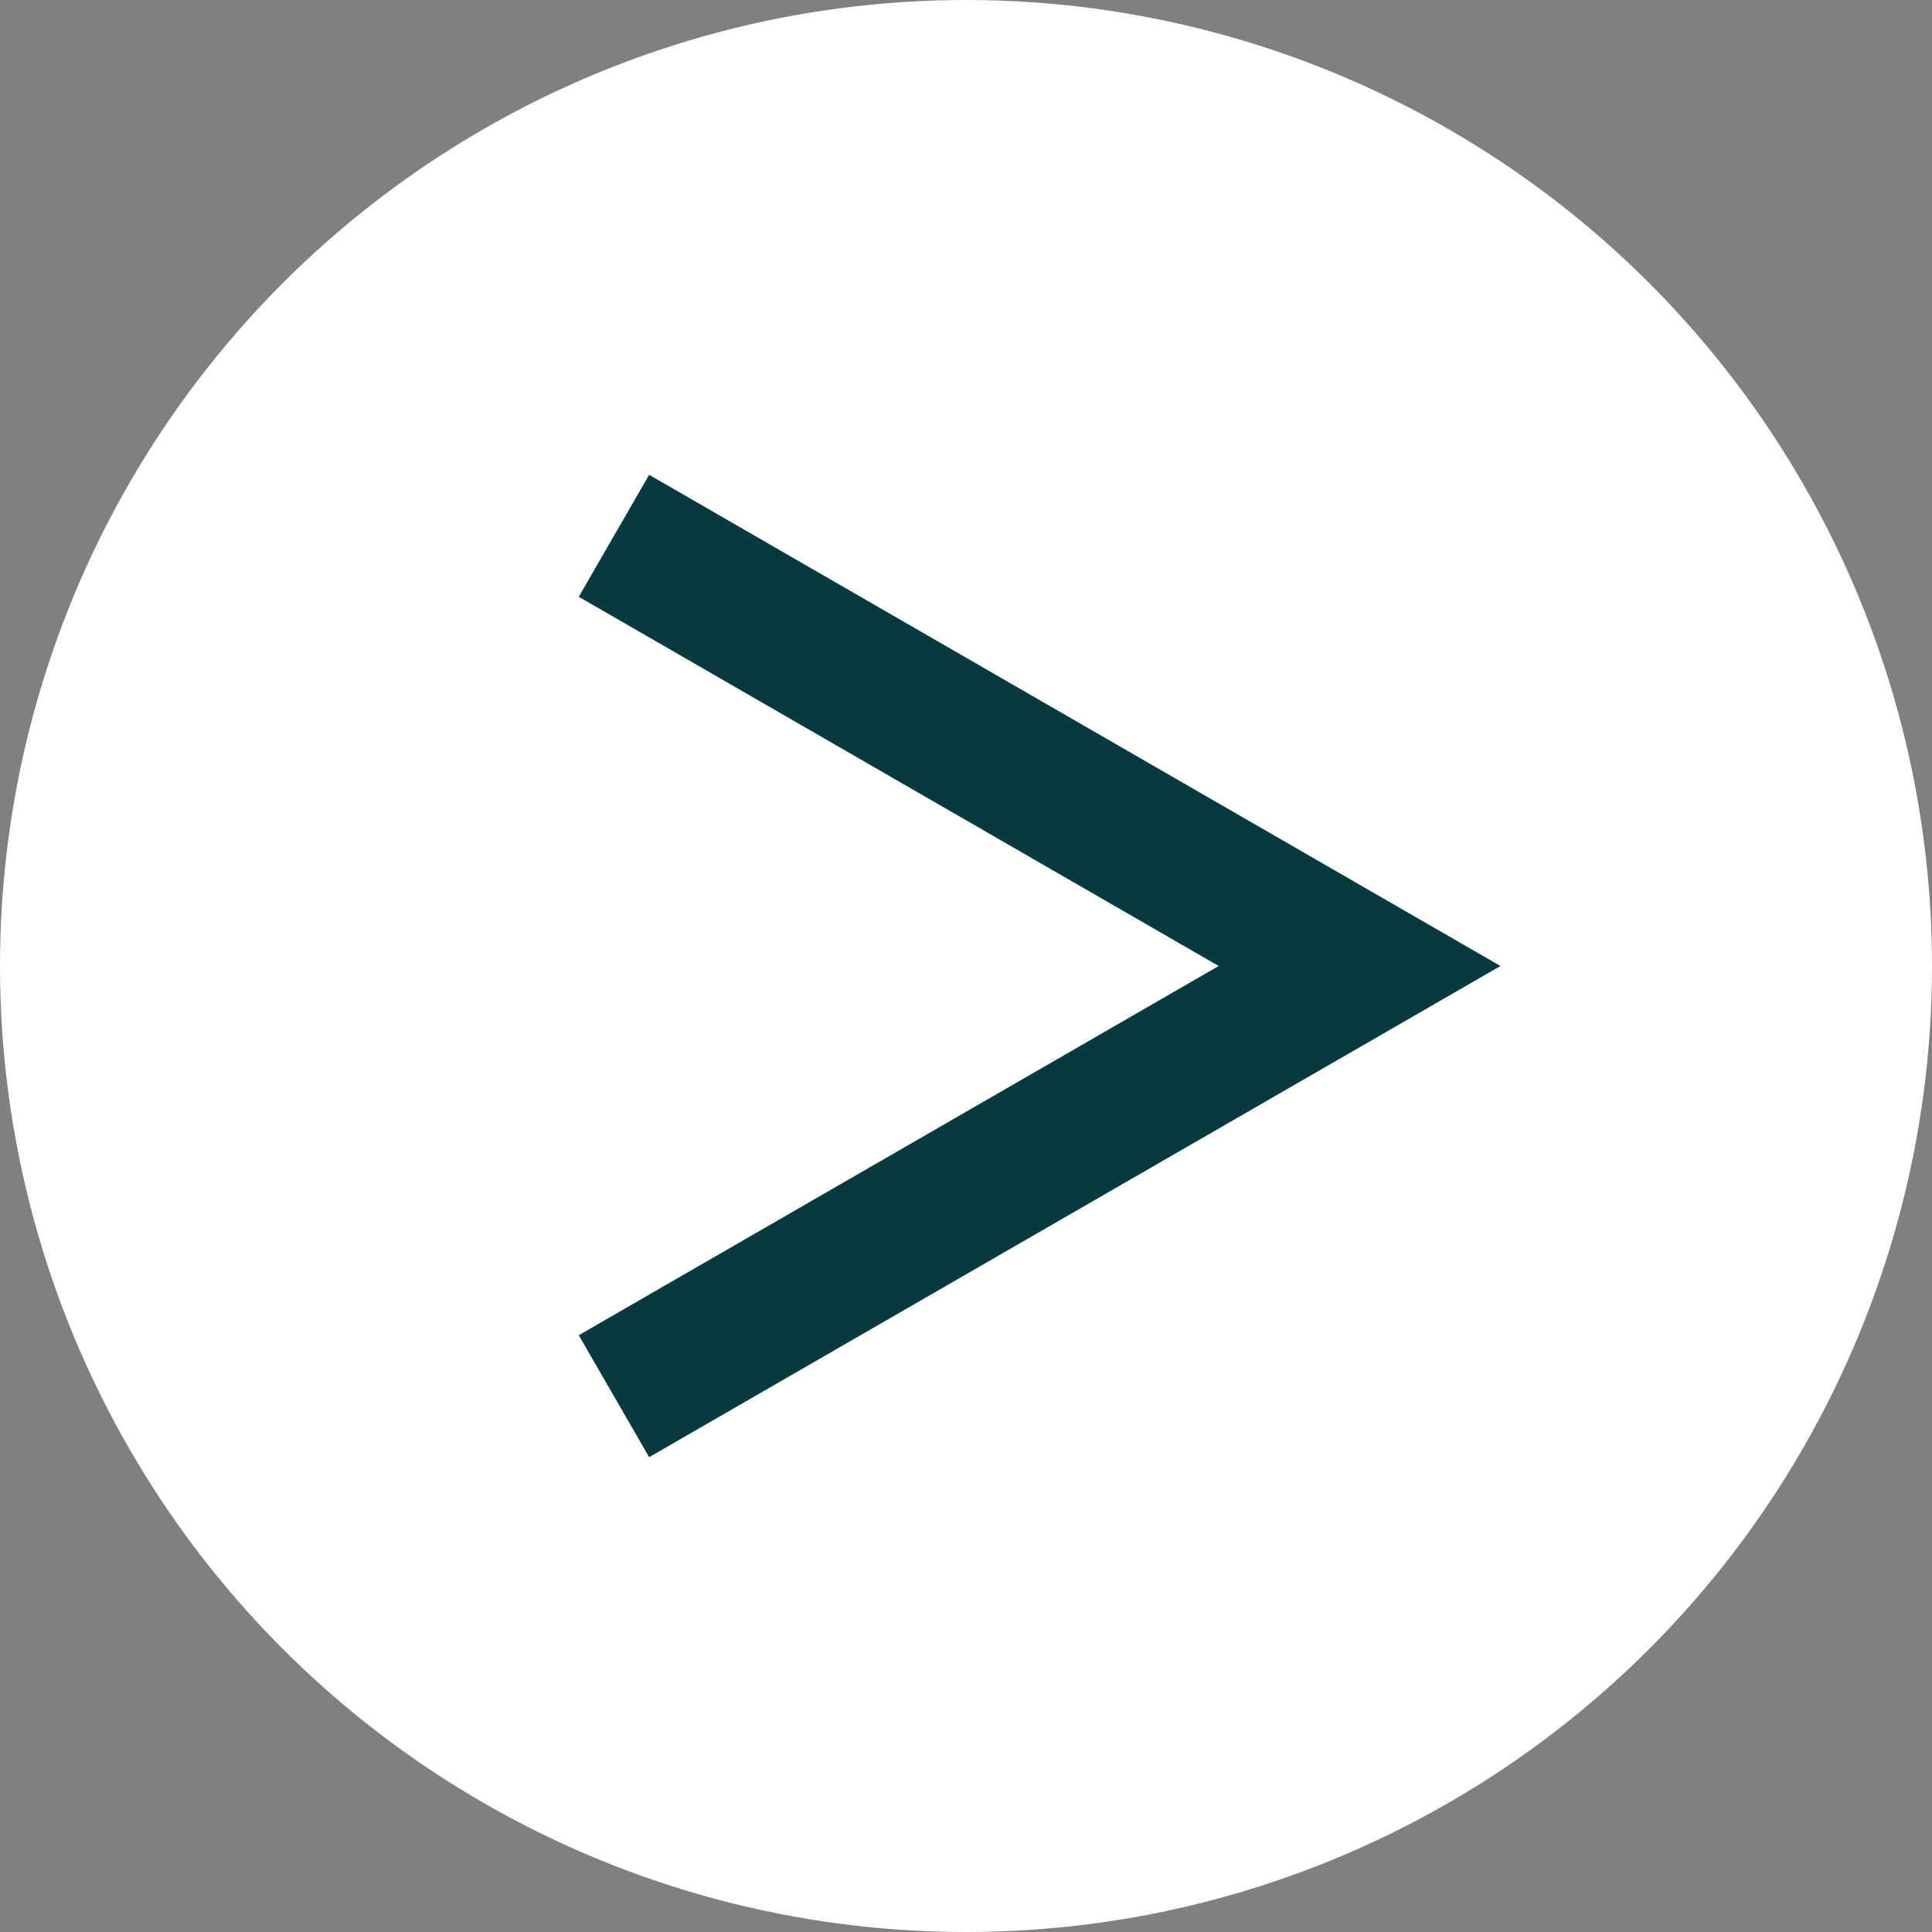 <?xml version="1.0" encoding="UTF-8"?>
<svg id="_レイヤー_2" data-name="レイヤー_2" xmlns="http://www.w3.org/2000/svg" viewBox="0 0 27.44 27.44">
  <rect x="0" y="0" width="27.44" height="27.44" fill="#808080" stroke="none"/>
  <defs>
    <style>
      .cls-1 {
        fill: #fff;
      }

      .cls-2 {
        fill: none;
        stroke: #063a3f;
        stroke-miterlimit: 10;
        stroke-width: 2px;
      }
    </style>
  </defs>
  <g id="_デザイン" data-name="デザイン">
    <g>
      <circle class="cls-1" cx="13.72" cy="13.72" r="13.72"/>
      <polyline class="cls-2" points="8.72 19.83 19.31 13.72 8.72 7.61"/>
    </g>
  </g>
</svg>